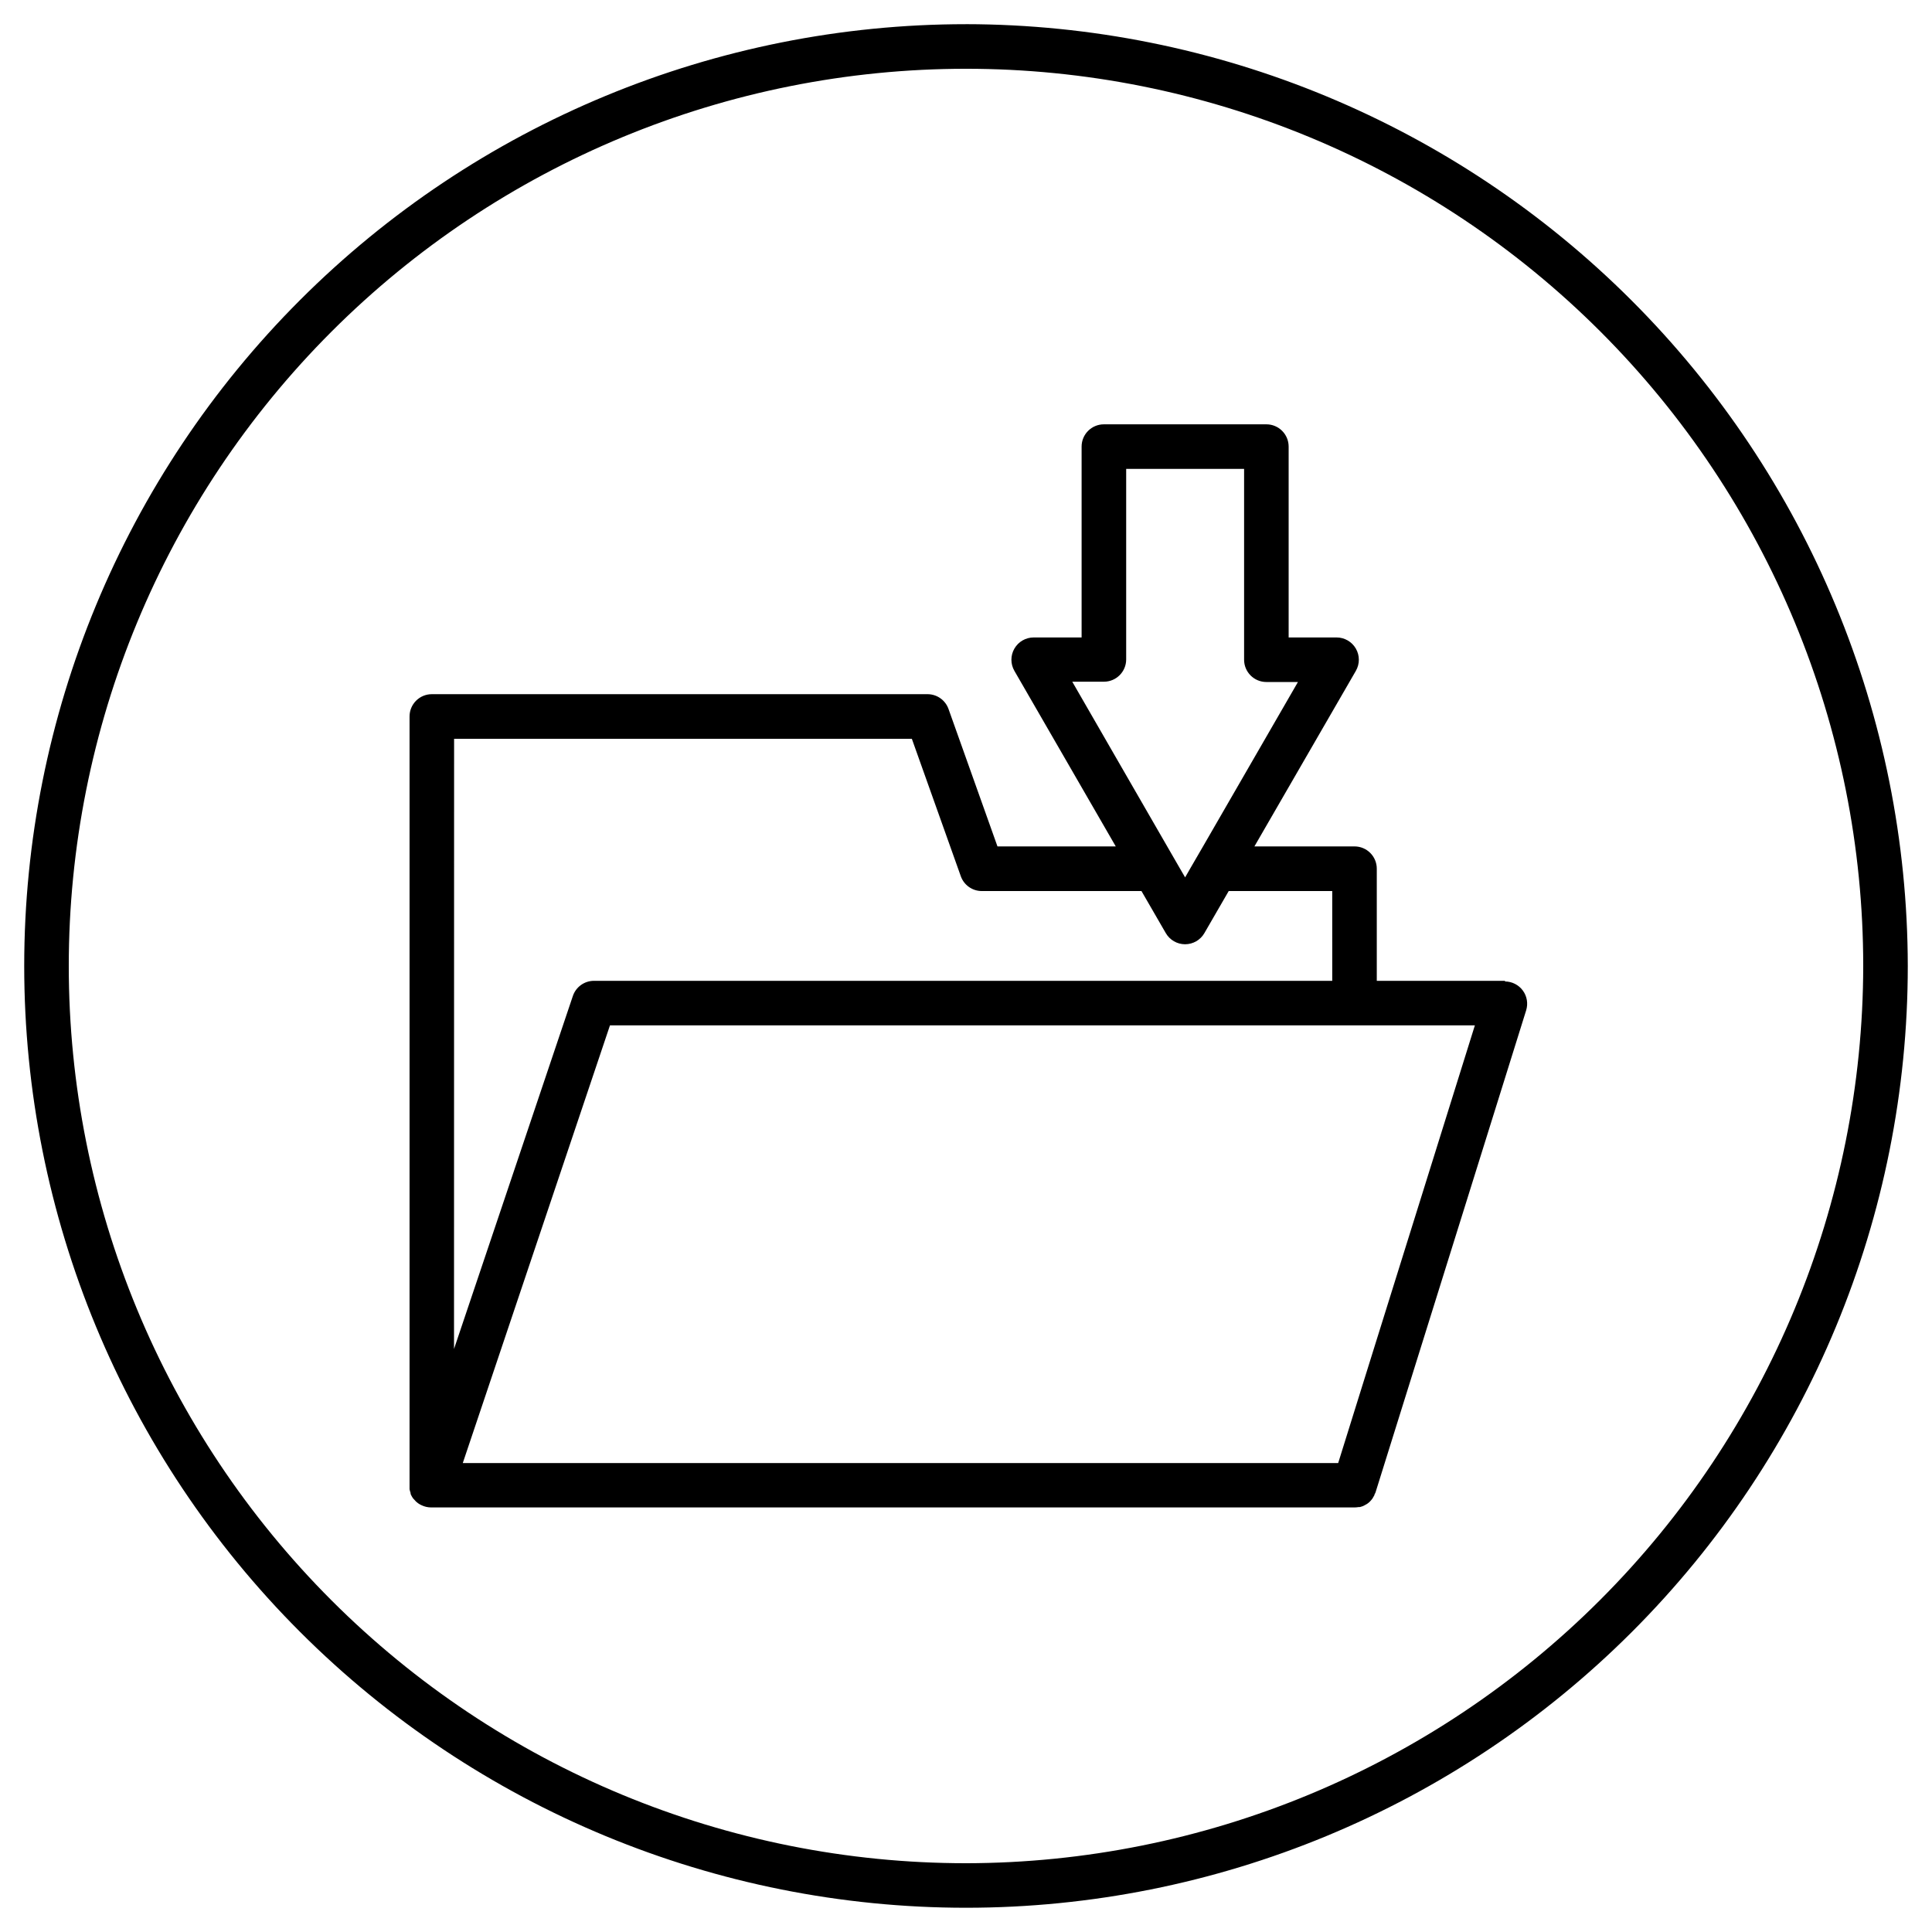 <?xml version="1.0" encoding="UTF-8"?>
<!-- Uploaded to: SVG Repo, www.svgrepo.com, Generator: SVG Repo Mixer Tools -->
<svg fill="#000000" width="800px" height="800px" version="1.1" viewBox="144 144 512 512" xmlns="http://www.w3.org/2000/svg">
 <g>
  <path d="m400 150.41c-66.195 0-129.68 26.297-176.48 73.102-46.805 46.809-73.102 110.29-73.102 176.48 0 66.191 26.297 129.68 73.102 176.48 46.809 46.805 110.29 73.102 176.48 73.102 66.191 0 129.68-26.297 176.48-73.102 46.805-46.805 73.102-110.29 73.102-176.48-0.094-66.168-26.422-129.59-73.207-176.38s-110.21-73.113-176.38-73.207zm0 487.36v0.004c-63.062 0-123.54-25.051-168.13-69.645-44.594-44.59-69.645-105.07-69.645-168.13 0-63.062 25.051-123.54 69.645-168.13 44.59-44.594 105.07-69.645 168.13-69.645 63.059 0 123.54 25.051 168.13 69.645 44.594 44.59 69.645 105.07 69.645 168.13-0.094 63.031-25.176 123.46-69.746 168.03-44.57 44.57-105 69.652-168.03 69.746z"/>
  <path d="m542.89 403.93h-34.027v-29.715c0-3.262-2.641-5.906-5.902-5.906h-26.527l26.883-46.523c1.055-1.828 1.055-4.078-0.004-5.906-1.055-1.824-3.004-2.949-5.113-2.949h-12.695v-50.578c0-3.262-2.644-5.902-5.902-5.902h-43.062c-3.258 0-5.902 2.641-5.902 5.902v50.578h-12.695c-2.109 0-4.059 1.125-5.113 2.949-1.059 1.828-1.059 4.078-0.004 5.906l26.863 46.523h-31.348l-12.969-36.406c-0.836-2.359-3.066-3.938-5.57-3.938h-131.36c-3.262 0-5.906 2.644-5.906 5.906v203.77c-0.012 0.184-0.012 0.367 0 0.551v0.473c0.066 0.34 0.156 0.676 0.277 1.004v0.234c0.164 0.395 0.367 0.773 0.609 1.125l0.195 0.215c0.195 0.242 0.406 0.473 0.629 0.688l0.355 0.297c0.223 0.18 0.457 0.336 0.711 0.473 0.125 0.078 0.254 0.145 0.391 0.195 0.281 0.137 0.57 0.246 0.867 0.336l0.355 0.098c0.426 0.102 0.859 0.156 1.297 0.156h244.74c0.371 0 0.738-0.035 1.102-0.098h0.336l0.688-0.215 0.355-0.156v-0.004c0.207-0.098 0.414-0.211 0.609-0.332l0.297-0.176-0.004-0.004c0.266-0.172 0.512-0.379 0.73-0.609 0.242-0.25 0.465-0.52 0.668-0.805 0 0 0.098-0.176 0.156-0.277 0.133-0.203 0.25-0.414 0.355-0.629 0-0.117 0-0.254 0.156-0.395 0.031-0.102 0.07-0.199 0.121-0.293l39.91-127.72v-0.004c0.562-1.793 0.242-3.746-0.871-5.262s-2.879-2.41-4.758-2.41zm-114.73-79.27h8.383c3.262 0 5.906-2.644 5.906-5.906v-50.496h31.25v50.578c0 3.258 2.644 5.902 5.906 5.902h8.363l-25.152 43.57-3.426 5.902-1.32 2.301-1.34-2.301-3.406-5.902-10.215-17.711zm-163.82 15.133h121.31l12.969 36.406v0.004c0.836 2.359 3.066 3.938 5.57 3.934h42.312l6.453 11.16c1.059 1.82 3.004 2.941 5.109 2.941 2.102 0 4.051-1.121 5.106-2.941l6.453-11.16h27.434l0.004 23.793h-195.66c-2.539 0.004-4.785 1.629-5.59 4.035l-31.488 93.52zm244.52 159.15-5.902 18.914-4.328 13.875h-231.99l39.008-116h229.21z"/>
 </g>
</svg>